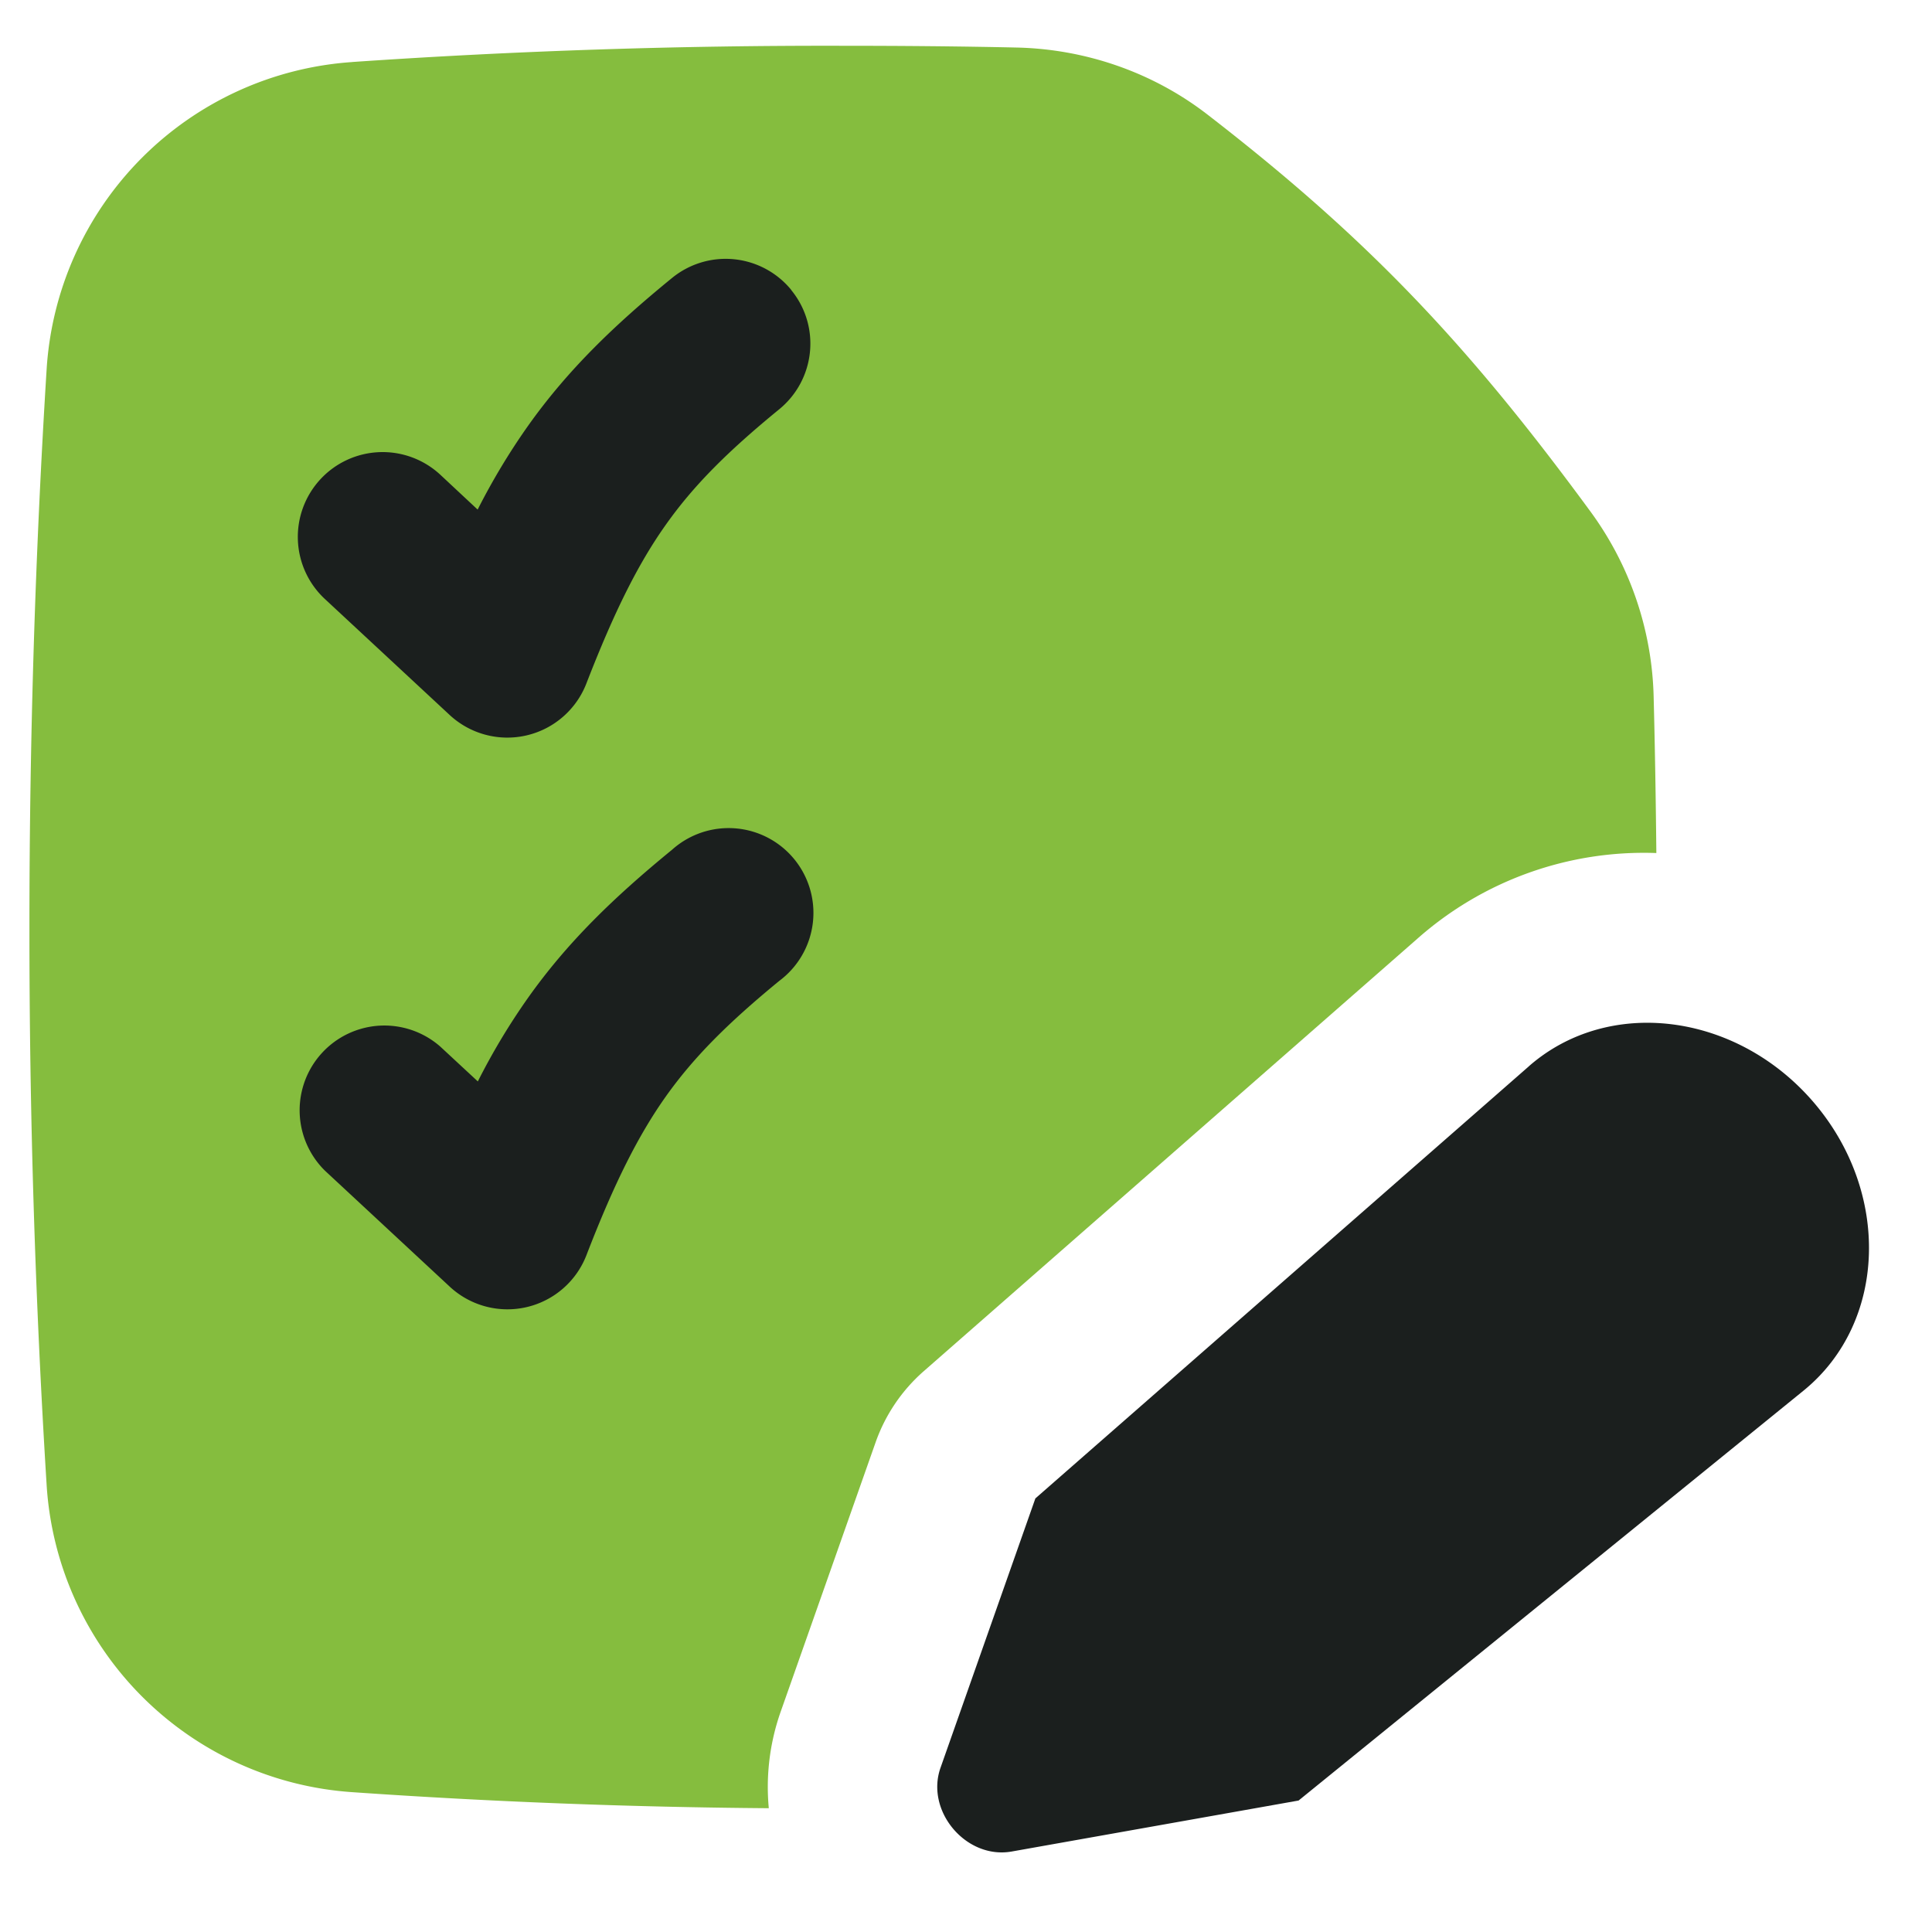 <svg width="43" height="43" viewBox="0 0 43 43" fill="none" xmlns="http://www.w3.org/2000/svg">
    <path fill-rule="evenodd" clip-rule="evenodd" d="M7.84 1.38c3.634-.25 7.276-.37 10.919-.361 1.364 0 2.64.012 3.863.039 1.52.033 3.014.54 4.236 1.479 3.61 2.788 5.822 5.142 8.547 8.857a7.263 7.263 0 0 1 1.4 4.122c.03 1.147.048 2.306.06 3.47a7.602 7.602 0 0 0-5.323 1.91l-10.979 9.619a3.771 3.771 0 0 0-1.074 1.584l-2.113 5.996a5.04 5.04 0 0 0-.265 2.15 149.888 149.888 0 0 1-9.268-.357 7.312 7.312 0 0 1-6.805-6.835 198.575 198.575 0 0 1-.383-12.419c0-4.255.133-8.407.383-12.418A7.312 7.312 0 0 1 7.84 1.381z" fill="#85BD3E"/>
    <path fill-rule="evenodd" clip-rule="evenodd" d="M17.609 6.454c.66.805.543 1.991-.266 2.655-1.159.948-1.907 1.7-2.517 2.56-.615.865-1.146 1.922-1.774 3.54a1.887 1.887 0 0 1-3.045.703l-2.776-2.58a1.887 1.887 0 1 1 2.57-2.765l.83.775c.327-.646.7-1.267 1.117-1.858.876-1.235 1.902-2.23 3.208-3.296a1.886 1.886 0 0 1 2.656.266h-.003zm16.417 17.28L23.044 33.35l-2.112 5.997c-.338.965.573 2.04 1.584 1.862l6.386-1.135 11.235-9.12c1.868-1.515 1.956-4.442.196-6.458-1.72-1.968-4.542-2.311-6.307-.763zm-16.683-1.902a1.887 1.887 0 1 0-2.387-2.918c-1.303 1.066-2.33 2.061-3.205 3.296-.417.591-.79 1.212-1.116 1.859l-.833-.773a1.886 1.886 0 0 0-2.568 2.761l2.776 2.58a1.886 1.886 0 0 0 3.042-.7c.625-1.62 1.159-2.676 1.774-3.543.61-.856 1.358-1.611 2.517-2.562z" fill="#1B1F1E"/>
</svg>
